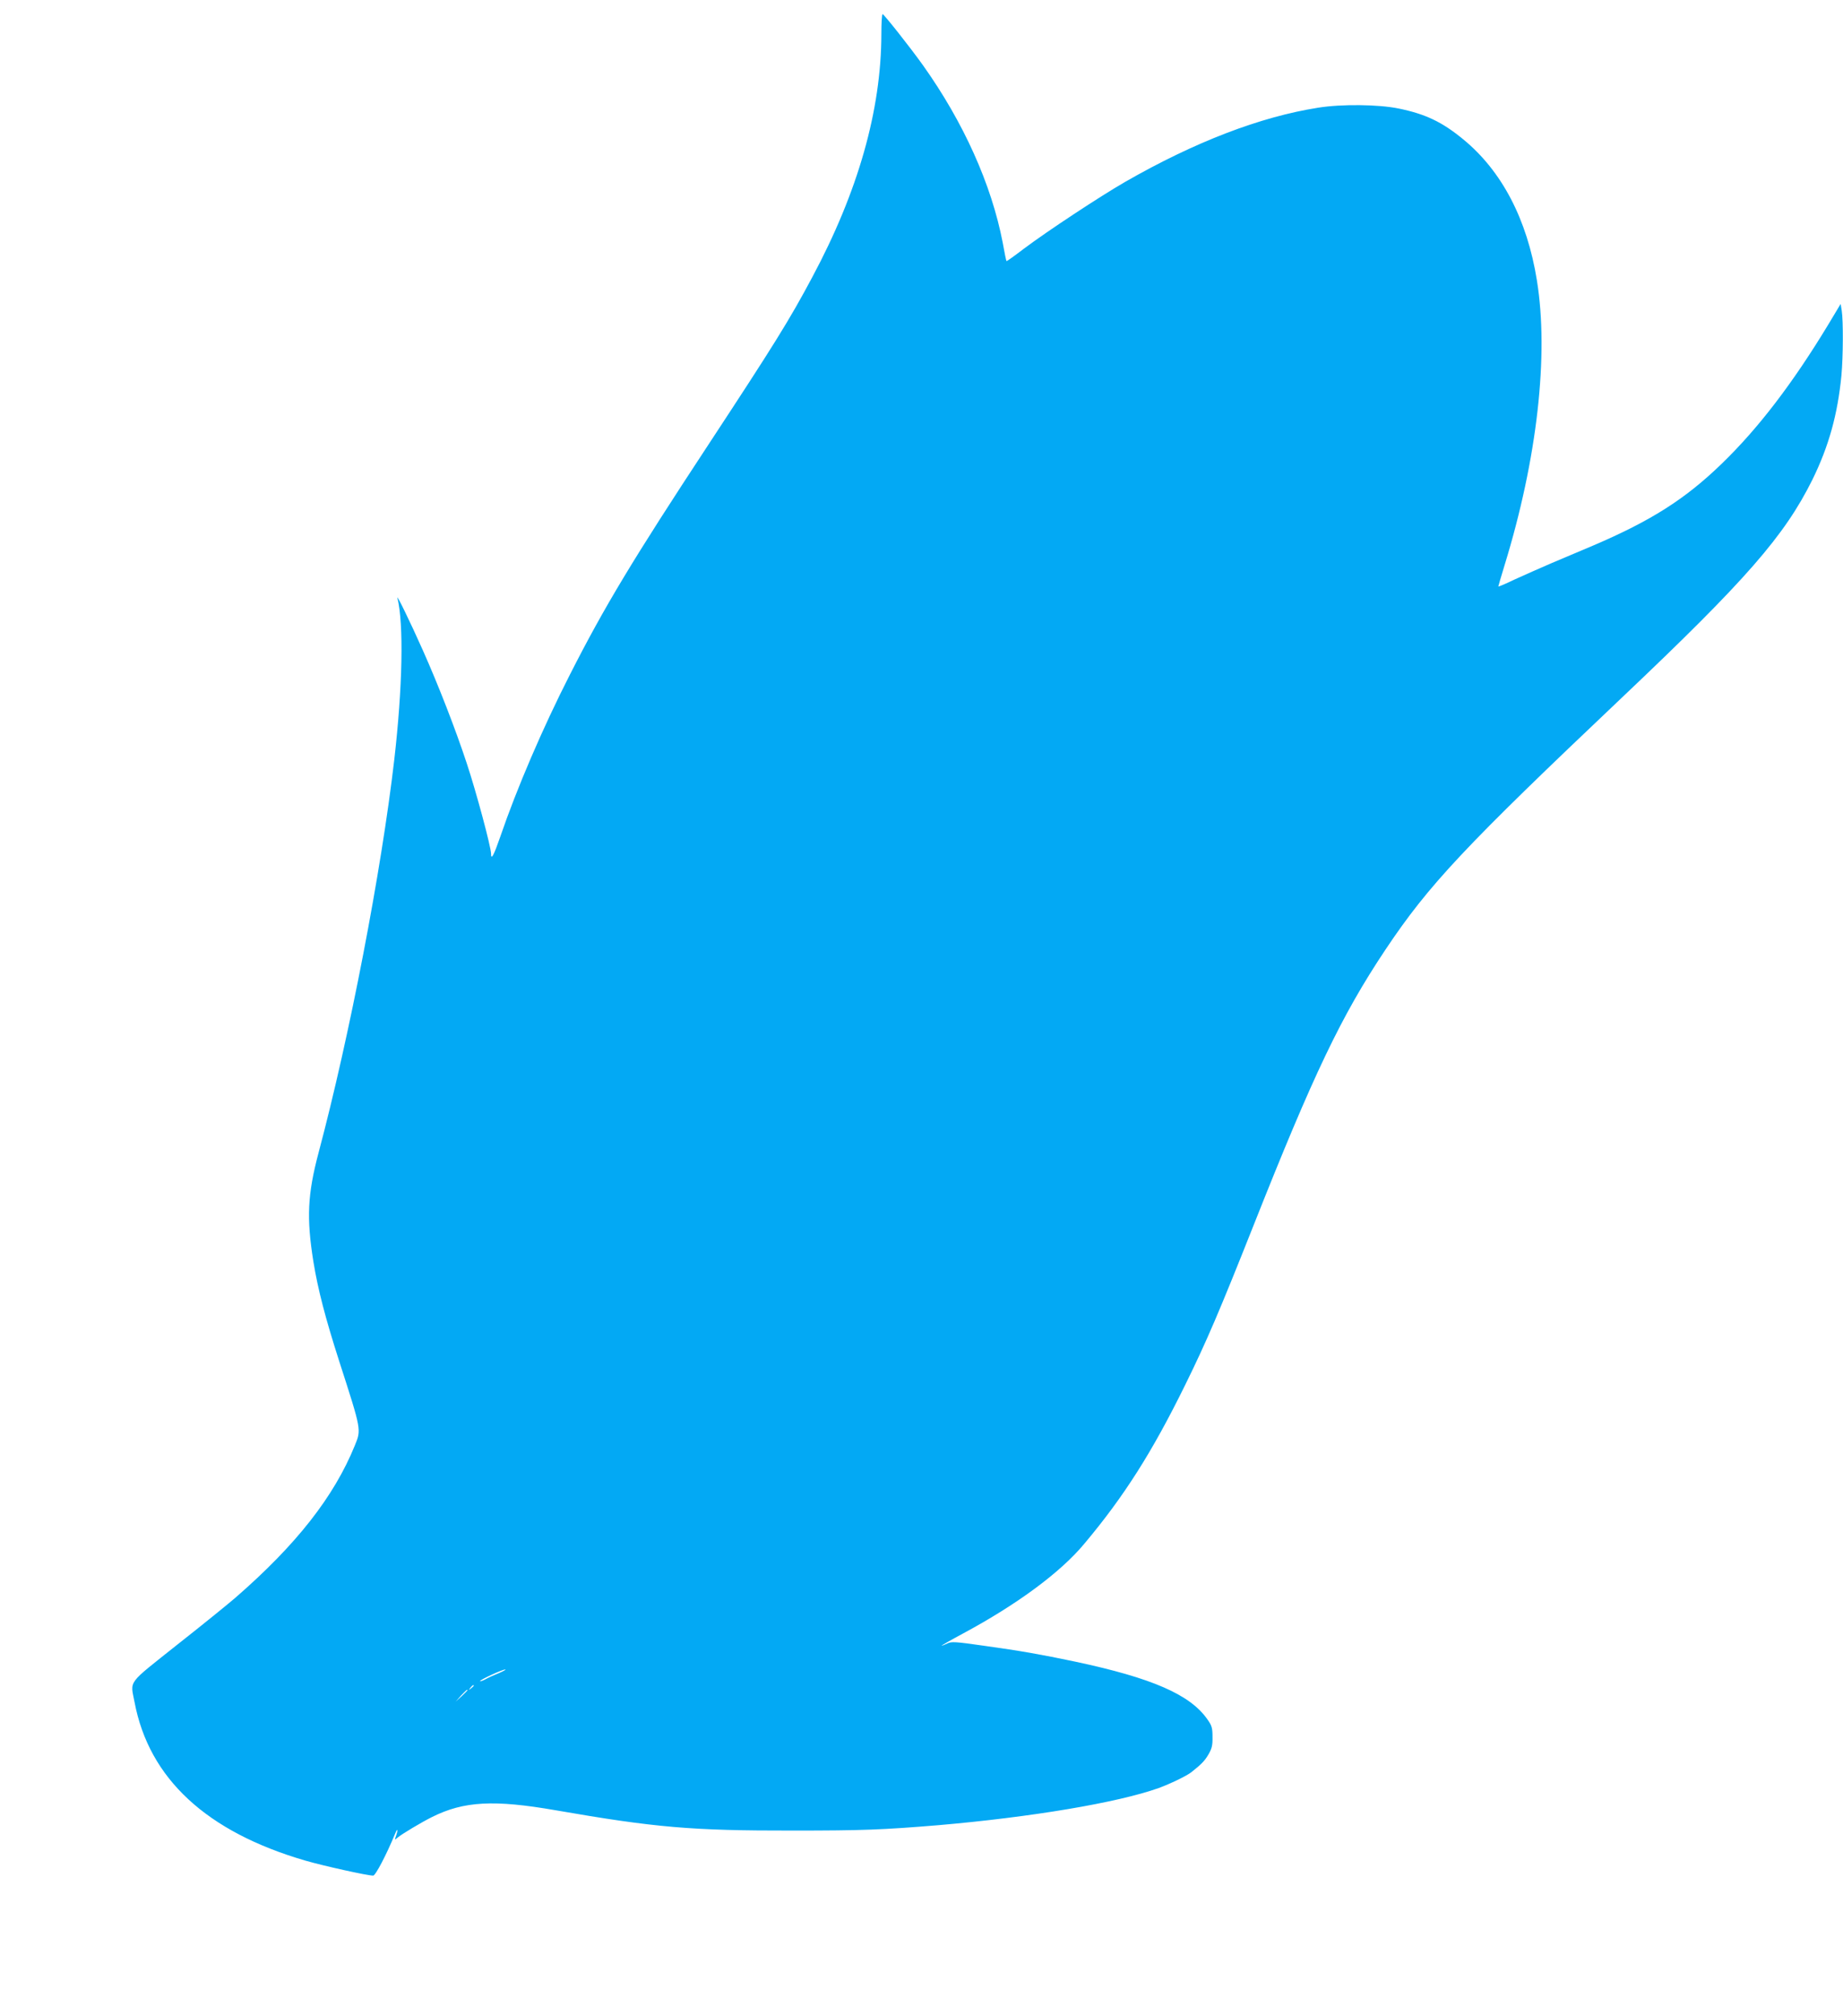 <?xml version="1.0" standalone="no"?>
<!DOCTYPE svg PUBLIC "-//W3C//DTD SVG 20010904//EN"
 "http://www.w3.org/TR/2001/REC-SVG-20010904/DTD/svg10.dtd">
<svg version="1.0" xmlns="http://www.w3.org/2000/svg"
 width="1171pt" height="1280pt" viewBox="0 0 1171 1280"
 preserveAspectRatio="xMidYMid meet">
<g transform="translate(0,1280) scale(0.1,-0.1)"
fill="#03a9f4" stroke="none">
<path d="M5600 12583 c-1 -482 -147 -998 -439 -1543 -146 -274 -243 -429 -661
-1065 -477 -725 -659 -1026 -879 -1459 -174 -341 -338 -724 -442 -1028 -42
-121 -59 -153 -59 -109 0 42 -94 393 -155 576 -71 215 -179 493 -278 715 -81
182 -169 362 -162 333 41 -164 33 -568 -20 -1028 -82 -707 -284 -1756 -481
-2495 -70 -264 -77 -414 -33 -690 29 -179 77 -362 165 -636 142 -440 140 -431
98 -534 -132 -324 -371 -629 -759 -966 -44 -38 -209 -172 -368 -297 -324 -258
-299 -224 -272 -366 92 -485 457 -823 1086 -1006 114 -33 393 -95 430 -95 15
0 84 132 139 265 18 44 21 27 3 -22 -6 -17 -5 -17 13 -2 25 22 156 100 219
131 202 101 394 111 785 43 634 -110 864 -130 1510 -129 442 0 567 5 920 34
592 51 1141 143 1402 236 71 26 178 77 208 101 63 50 84 71 108 112 22 38 27
58 26 111 0 57 -4 72 -31 110 -109 159 -353 265 -843 369 -219 46 -344 68
-574 100 -188 27 -212 28 -237 15 -15 -7 -32 -14 -36 -14 -4 0 57 35 137 78
344 185 619 388 770 570 252 300 431 582 640 1007 136 276 221 475 436 1017
379 956 557 1329 837 1748 276 413 502 653 1502 1600 790 748 1034 1028 1211
1385 104 212 160 414 184 661 11 121 12 346 2 411 l-7 43 -78 -130 c-227 -375
-447 -662 -678 -885 -232 -225 -451 -363 -816 -519 -73 -31 -192 -81 -265
-112 -72 -31 -178 -78 -235 -104 -56 -27 -103 -47 -103 -44 0 3 18 64 40 136
207 673 282 1334 205 1808 -62 387 -223 695 -469 896 -134 110 -239 160 -410
195 -127 26 -362 29 -511 5 -368 -58 -783 -217 -1226 -471 -163 -94 -495 -313
-643 -424 -59 -45 -109 -81 -111 -79 -2 2 -13 54 -24 117 -71 369 -249 765
-507 1127 -83 116 -247 323 -256 324 -5 0 -8 -57 -8 -127z m-2430 -10407 c-30
-12 -70 -30 -87 -40 -18 -9 -33 -14 -33 -11 0 9 142 74 160 74 8 0 -10 -10
-40 -23z m-160 -80 c0 -2 -8 -10 -17 -17 -16 -13 -17 -12 -4 4 13 16 21 21 21
13z m-40 -29 c0 -2 -17 -19 -37 -38 l-38 -34 34 38 c33 34 41 42 41 34z"/>
</g>
</svg>
